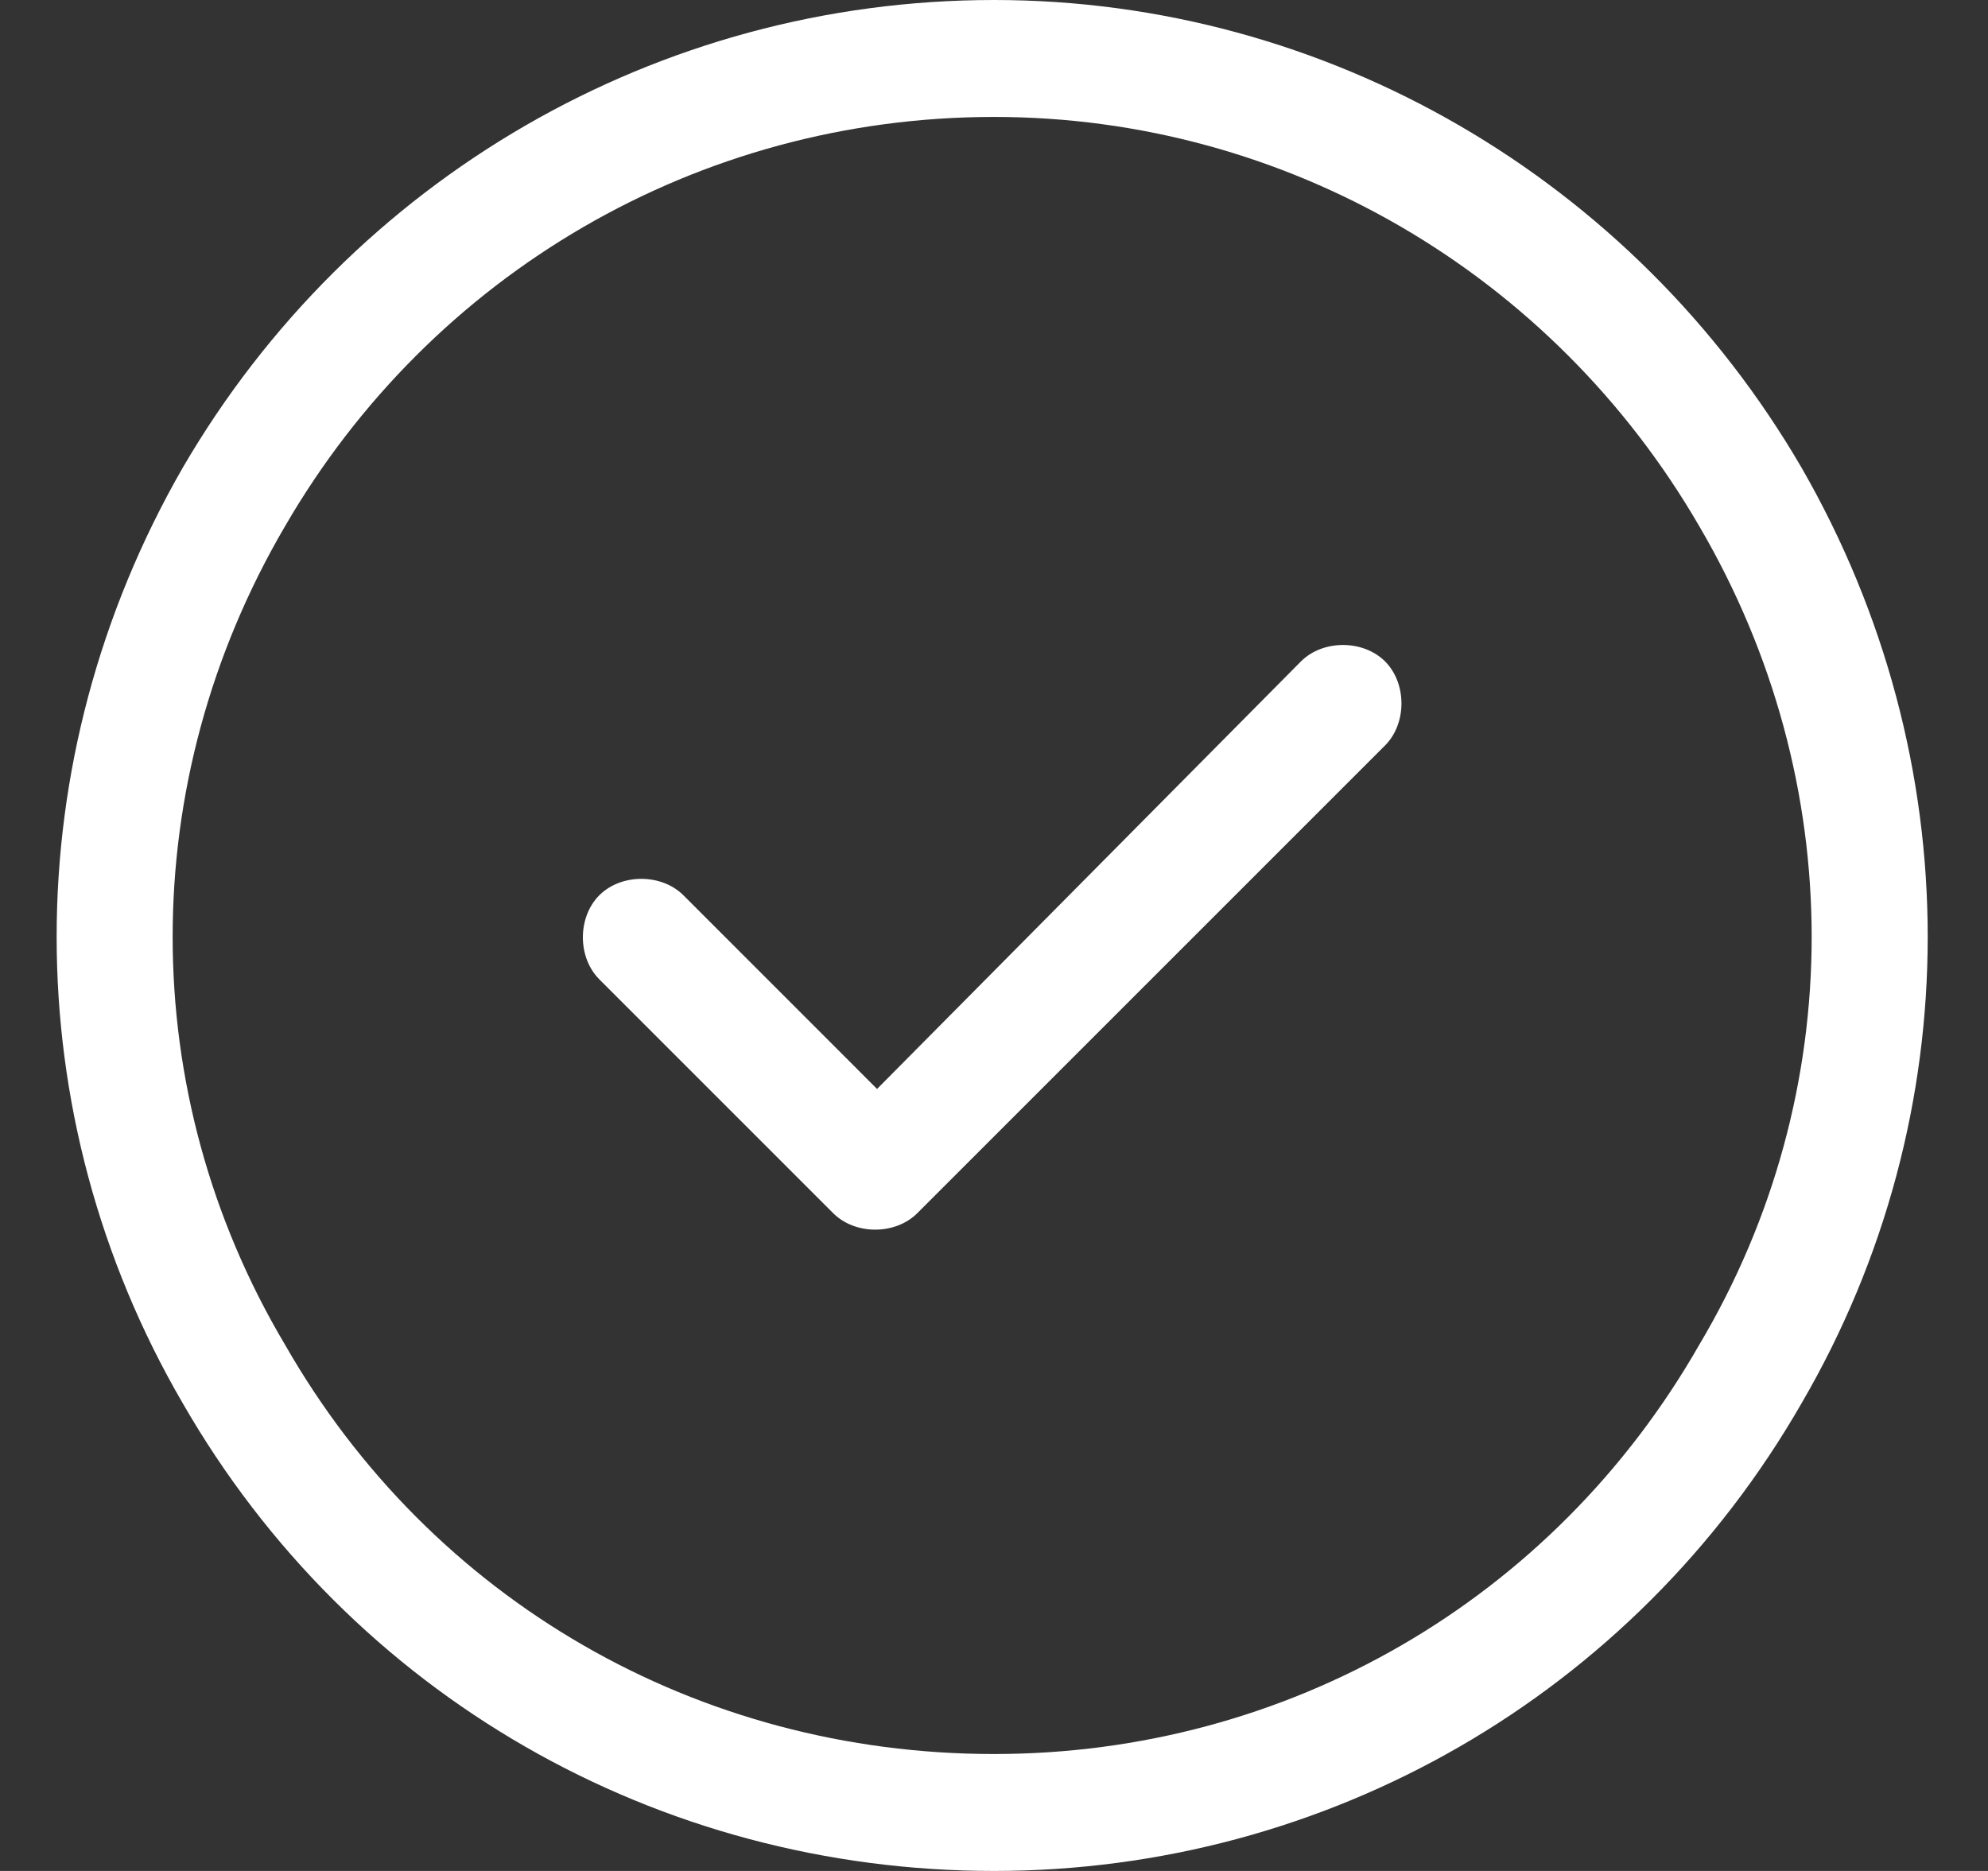 <?xml version="1.0" encoding="UTF-8"?> <svg xmlns="http://www.w3.org/2000/svg" width="34" height="32" viewBox="0 0 34 32" fill="none"><rect x="0" y="0" width="34" height="32" fill="#333333" stroke="none"/> <path d="M17 2C11.938 2 7.375 4.688 4.875 9C2.312 13.375 2.312 18.688 4.875 23C7.375 27.375 11.938 30 17 30C22 30 26.562 27.375 29.062 23C31.625 18.688 31.625 13.375 29.062 9C26.562 4.688 22 2 17 2ZM17 32C11.25 32 6 29 3.125 24C0.25 19.062 0.25 13 3.125 8C6 3.062 11.25 0 17 0C22.688 0 27.938 3.062 30.812 8C33.688 13 33.688 19.062 30.812 24C27.938 29 22.688 32 17 32ZM23.688 12.75L15.688 20.75C15.312 21.125 14.625 21.125 14.25 20.75L10.25 16.75C9.875 16.375 9.875 15.688 10.25 15.312C10.625 14.938 11.312 14.938 11.688 15.312L15 18.625L22.25 11.312C22.625 10.938 23.312 10.938 23.688 11.312C24.062 11.688 24.062 12.375 23.688 12.75Z" fill="white"></path> </svg> 
